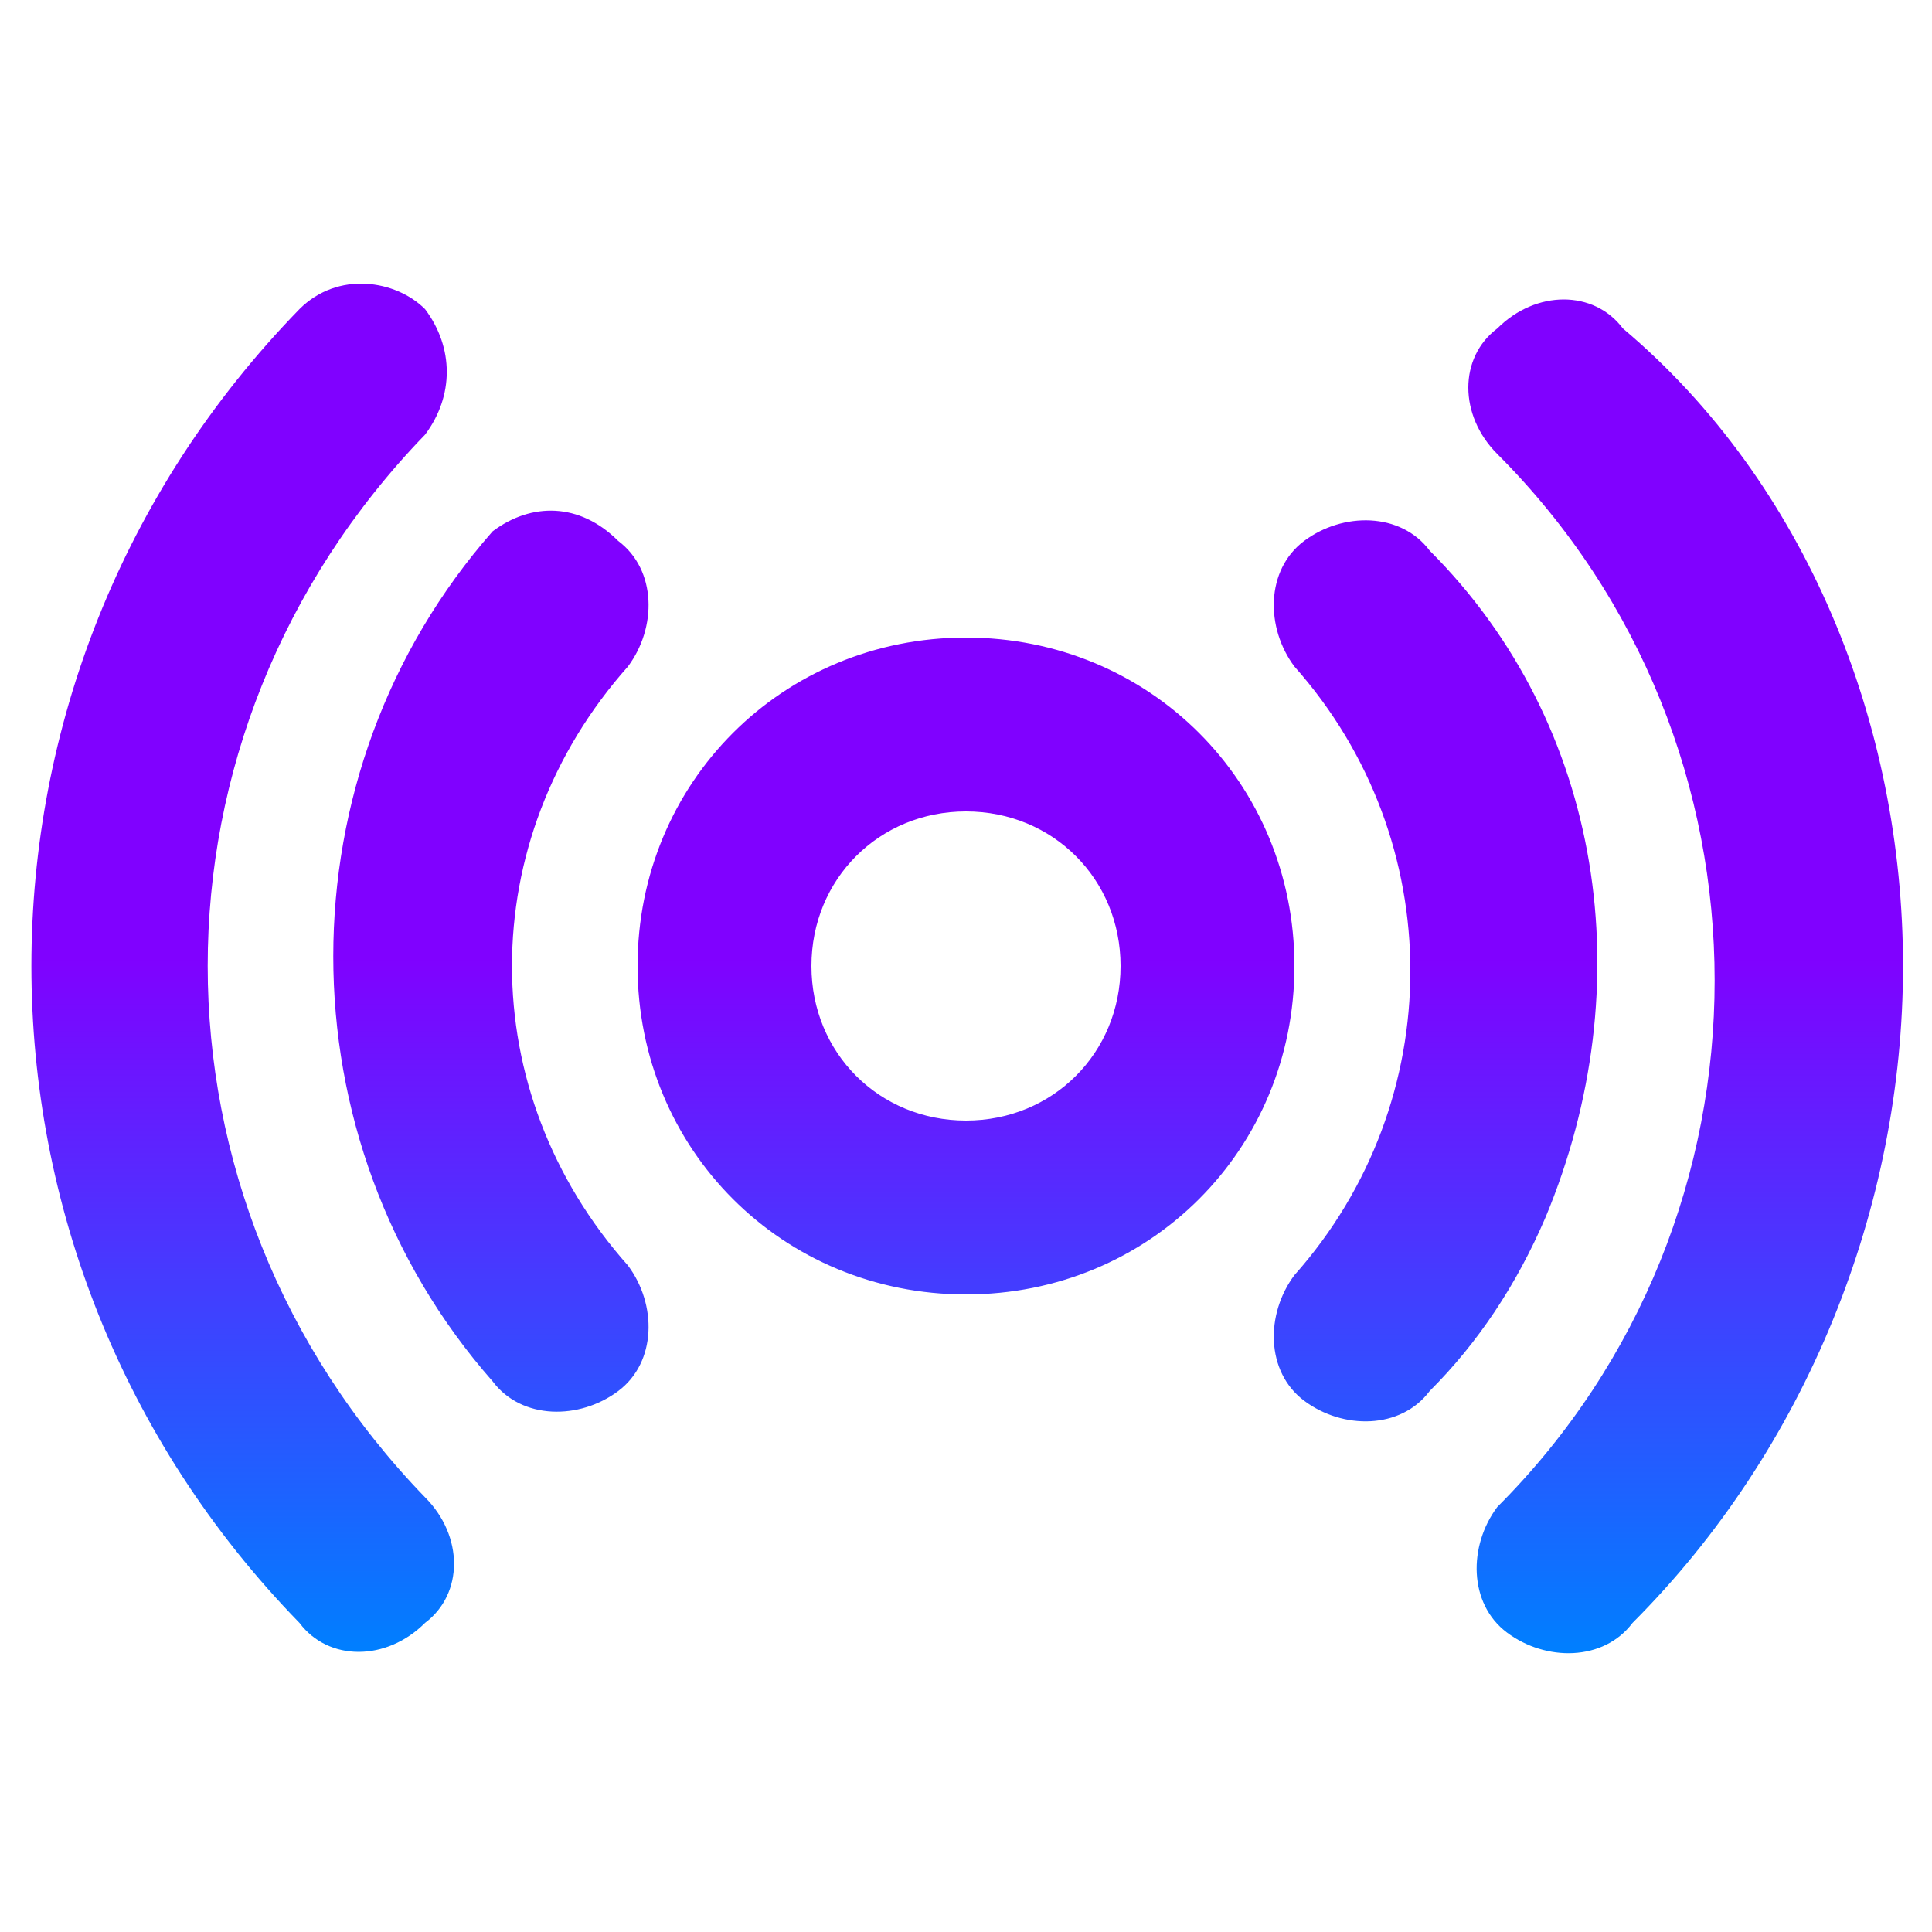 <?xml version="1.0" encoding="utf-8"?>
<!-- Generator: Adobe Illustrator 23.0.0, SVG Export Plug-In . SVG Version: 6.00 Build 0)  -->
<svg version="1.1" id="图层_1" xmlns="http://www.w3.org/2000/svg" xmlns:xlink="http://www.w3.org/1999/xlink" x="0px" y="0px"
	 viewBox="0 0 20 20" style="enable-background:new 0 0 20 20;" xml:space="preserve">
<style type="text/css">
	.st0{fill:url(#SVGID_1_);}
</style>
<linearGradient id="SVGID_1_" gradientUnits="userSpaceOnUse" x1="9.998" y1="2.938" x2="9.998" y2="17.084">
	<stop  offset="0.493" style="stop-color:#8001FF"/>
	<stop  offset="1" style="stop-color:#007FFF"/>
</linearGradient>
<path class="st0" d="M10,6.6c-1.9,0-3.4,1.5-3.4,3.4c0,1.9,1.5,3.4,3.4,3.4s3.4-1.5,3.4-3.4C13.4,8.1,11.9,6.6,10,6.6z M10,11.6
	c-0.9,0-1.6-0.7-1.6-1.6S9.1,8.4,10,8.4c0.9,0,1.6,0.7,1.6,1.6S10.9,11.6,10,11.6z M16,12.6c-0.3,0.7-0.7,1.3-1.2,1.8
	c-0.3,0.4-0.9,0.4-1.3,0.1c-0.4-0.3-0.4-0.9-0.1-1.3c1.6-1.8,1.6-4.5,0-6.3c-0.3-0.4-0.3-1,0.1-1.3c0.4-0.3,1-0.3,1.3,0.1
	C16.6,7.5,17,10.2,16,12.6z M6.5,13.1c0.3,0.4,0.3,1-0.1,1.3c-0.4,0.3-1,0.3-1.3-0.1c-2.2-2.5-2.2-6.3,0-8.8C5.5,5.2,6,5.2,6.4,5.6
	c0.4,0.3,0.4,0.9,0.1,1.3l0,0C4.9,8.7,4.9,11.3,6.5,13.1z M19.7,10c0,2.5-1,5-2.8,6.8c-0.3,0.4-0.9,0.4-1.3,0.1
	c-0.4-0.3-0.4-0.9-0.1-1.3c0,0,0,0,0,0c3-3,3-7.9,0-10.9c-0.4-0.4-0.4-1,0-1.3c0.4-0.4,1-0.4,1.3,0C18.7,5,19.7,7.5,19.7,10z
	 M4.4,15.5c0.4,0.4,0.4,1,0,1.3c-0.4,0.4-1,0.4-1.3,0C-0.6,13-0.6,7,3.1,3.2c0.4-0.4,1-0.3,1.3,0c0.3,0.4,0.3,0.9,0,1.3
	C1.4,7.6,1.4,12.4,4.4,15.5z"/>
</svg>

